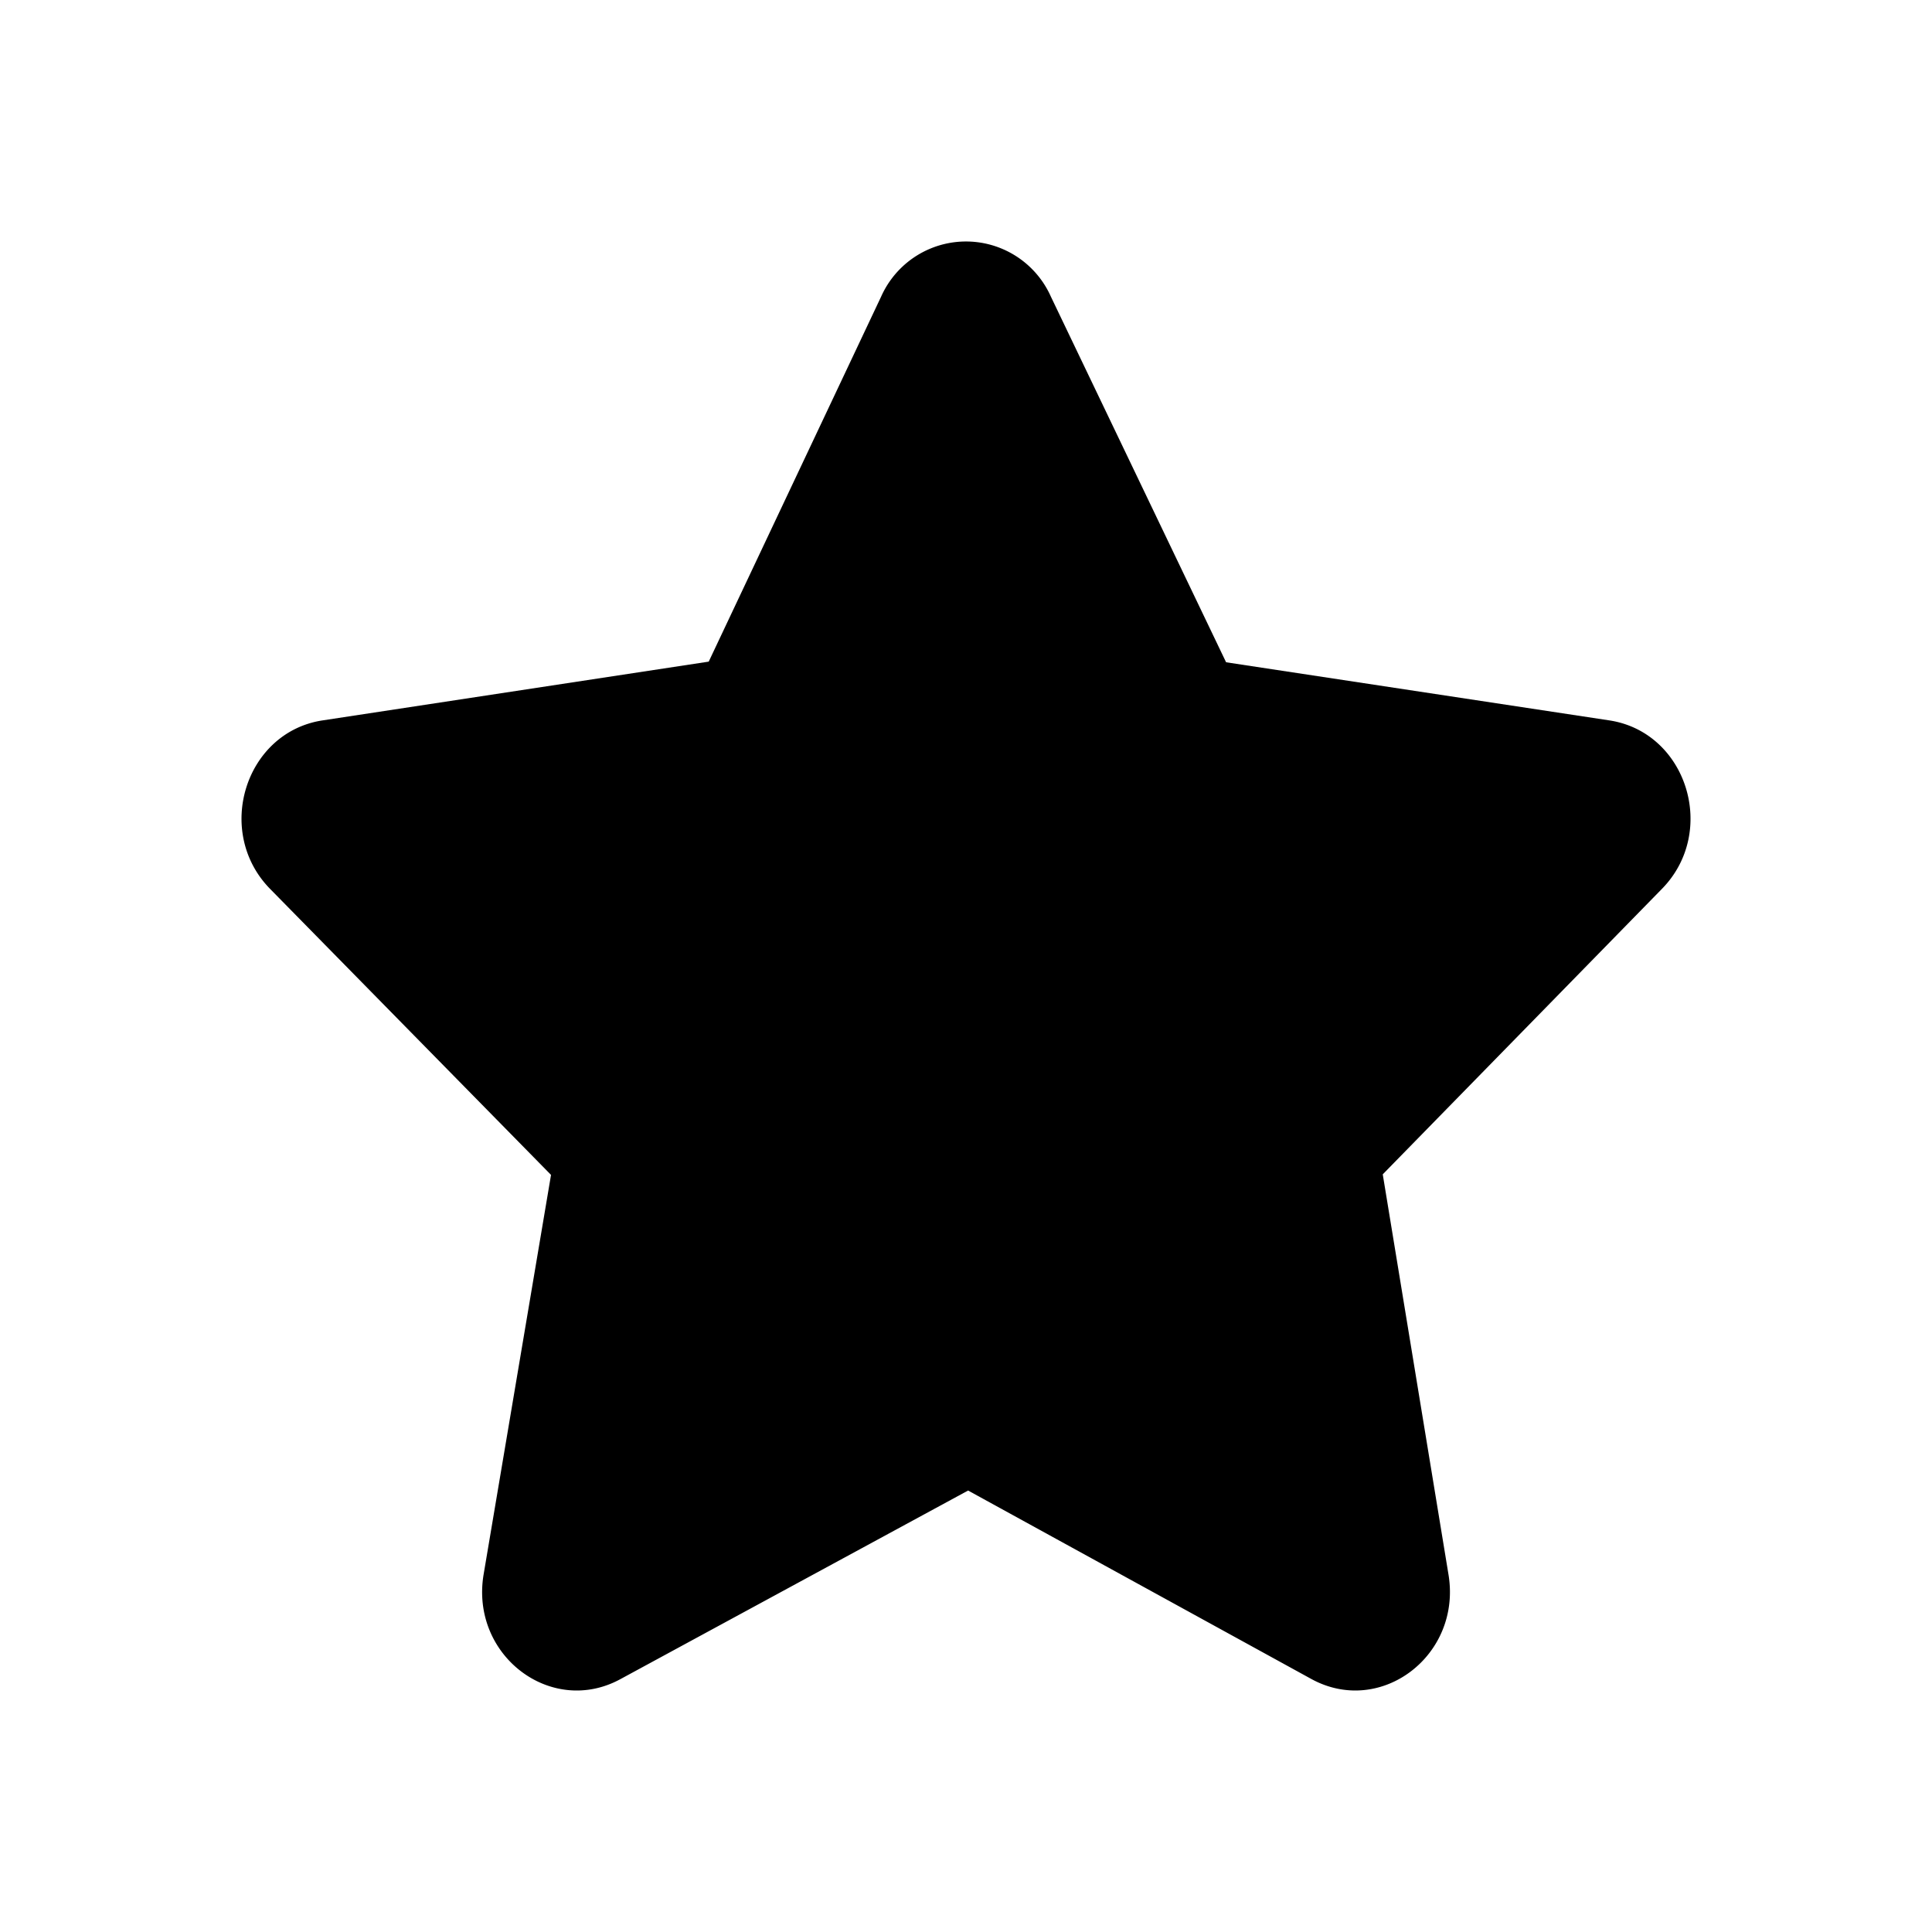 <svg width="96" height="96" viewBox="0 0 24 24" xmlns="http://www.w3.org/2000/svg"><path fill-rule="evenodd" clip-rule="evenodd" d="M7.712 20.856c-.862.474-1.87-.29-1.705-1.294l.838-4.967-3.489-3.552c-.697-.71-.312-1.947.651-2.094l4.797-.73 2.142-4.535a1.154 1.154 0 0 1 2.108 0l2.177 4.543 4.761.722c.964.147 1.35 1.384.652 2.094l-3.467 3.545.817 4.974c.164 1.003-.843 1.768-1.706 1.294l-4.262-2.34-4.314 2.34Z"/></svg>